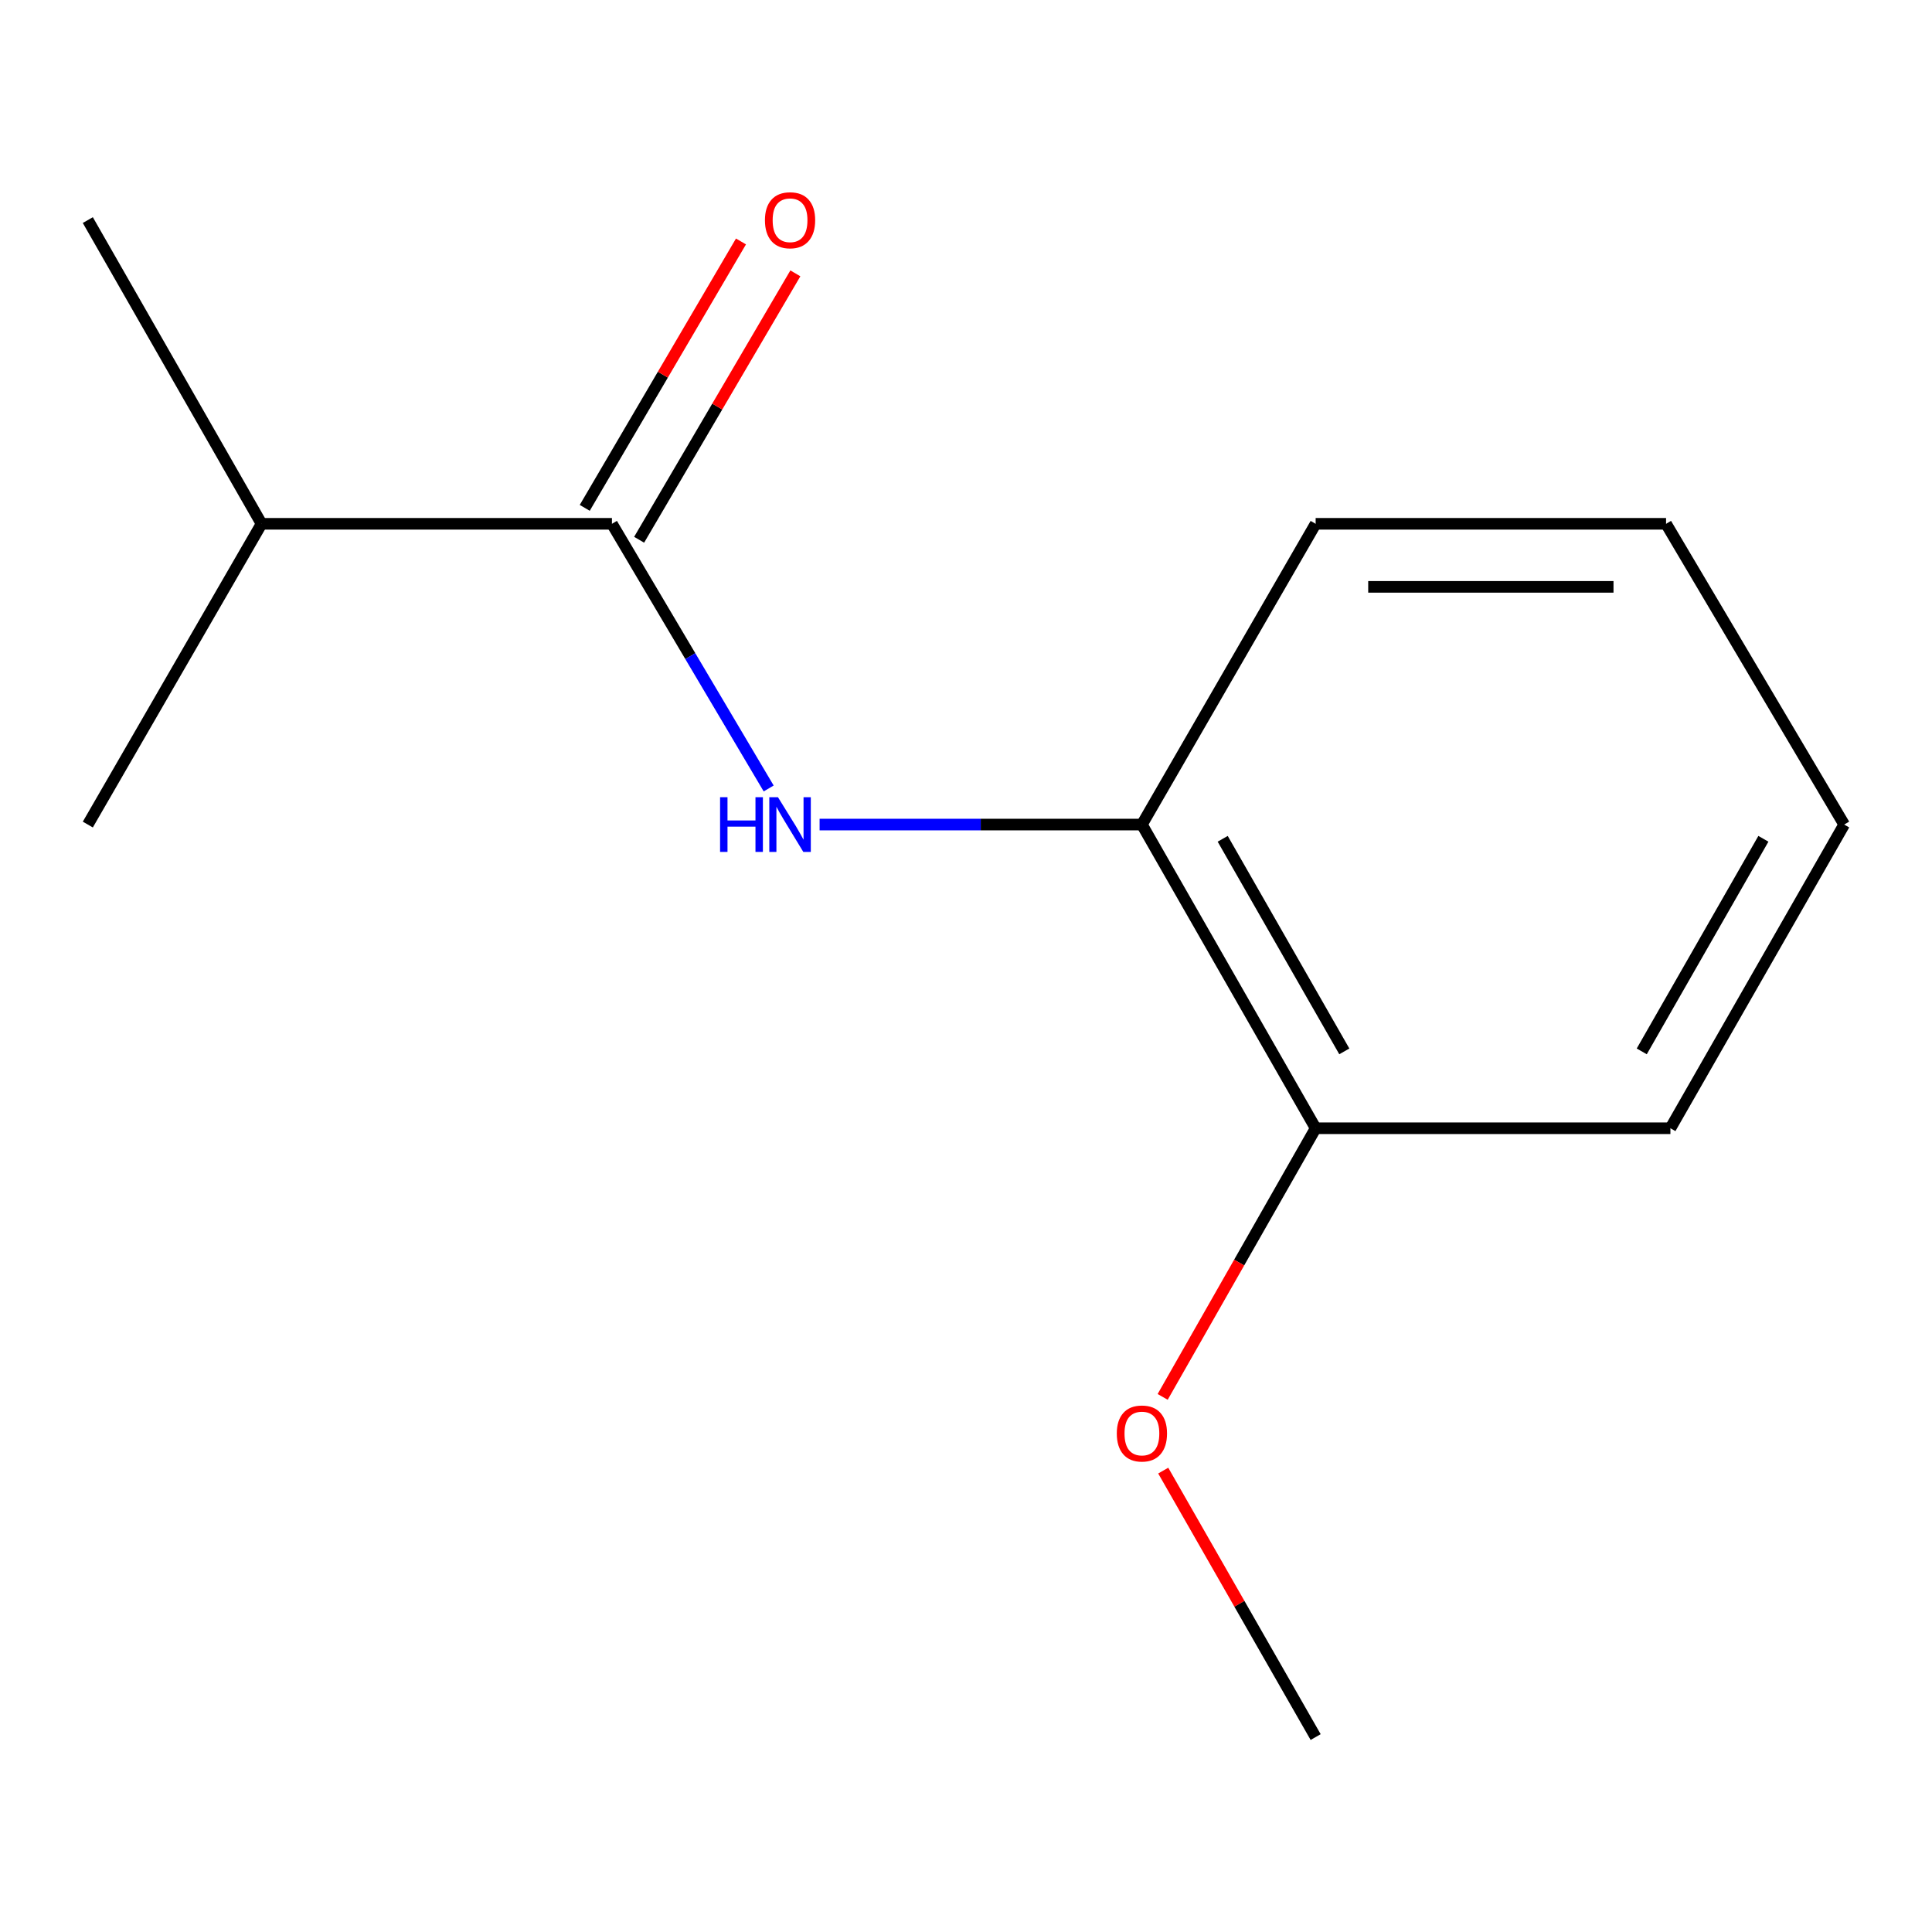 <?xml version='1.0' encoding='iso-8859-1'?>
<svg version='1.1' baseProfile='full'
              xmlns='http://www.w3.org/2000/svg'
                      xmlns:rdkit='http://www.rdkit.org/xml'
                      xmlns:xlink='http://www.w3.org/1999/xlink'
                  xml:space='preserve'
width='1000px' height='1000px' viewBox='0 0 1000 1000'>
<!-- END OF HEADER -->
<rect style='opacity:1.0;fill:#FFFFFF;stroke:none' width='1000' height='1000' x='0' y='0'> </rect>
<path class='bond-0' d='M 316.739,271.123 L 357.303,339.615' style='fill:none;fill-rule:evenodd;stroke:#000000;stroke-width:6px;stroke-linecap:butt;stroke-linejoin:miter;stroke-opacity:1' />
<path class='bond-0' d='M 357.303,339.615 L 397.866,408.107' style='fill:none;fill-rule:evenodd;stroke:#0000FF;stroke-width:6px;stroke-linecap:butt;stroke-linejoin:miter;stroke-opacity:1' />
<path class='bond-2' d='M 330.814,279.377 L 371.247,210.431' style='fill:none;fill-rule:evenodd;stroke:#000000;stroke-width:6px;stroke-linecap:butt;stroke-linejoin:miter;stroke-opacity:1' />
<path class='bond-2' d='M 371.247,210.431 L 411.679,141.486' style='fill:none;fill-rule:evenodd;stroke:#FF0000;stroke-width:6px;stroke-linecap:butt;stroke-linejoin:miter;stroke-opacity:1' />
<path class='bond-2' d='M 302.663,262.869 L 343.096,193.923' style='fill:none;fill-rule:evenodd;stroke:#000000;stroke-width:6px;stroke-linecap:butt;stroke-linejoin:miter;stroke-opacity:1' />
<path class='bond-2' d='M 343.096,193.923 L 383.528,124.977' style='fill:none;fill-rule:evenodd;stroke:#FF0000;stroke-width:6px;stroke-linecap:butt;stroke-linejoin:miter;stroke-opacity:1' />
<path class='bond-4' d='M 316.739,271.123 L 135.381,271.123' style='fill:none;fill-rule:evenodd;stroke:#000000;stroke-width:6px;stroke-linecap:butt;stroke-linejoin:miter;stroke-opacity:1' />
<path class='bond-1' d='M 424.224,426.79 L 507.637,426.79' style='fill:none;fill-rule:evenodd;stroke:#0000FF;stroke-width:6px;stroke-linecap:butt;stroke-linejoin:miter;stroke-opacity:1' />
<path class='bond-1' d='M 507.637,426.79 L 591.051,426.79' style='fill:none;fill-rule:evenodd;stroke:#000000;stroke-width:6px;stroke-linecap:butt;stroke-linejoin:miter;stroke-opacity:1' />
<path class='bond-3' d='M 591.051,426.79 L 680.977,583.98' style='fill:none;fill-rule:evenodd;stroke:#000000;stroke-width:6px;stroke-linecap:butt;stroke-linejoin:miter;stroke-opacity:1' />
<path class='bond-3' d='M 632.866,434.163 L 695.815,544.196' style='fill:none;fill-rule:evenodd;stroke:#000000;stroke-width:6px;stroke-linecap:butt;stroke-linejoin:miter;stroke-opacity:1' />
<path class='bond-6' d='M 591.051,426.79 L 680.977,271.123' style='fill:none;fill-rule:evenodd;stroke:#000000;stroke-width:6px;stroke-linecap:butt;stroke-linejoin:miter;stroke-opacity:1' />
<path class='bond-5' d='M 680.977,583.98 L 641.385,653.506' style='fill:none;fill-rule:evenodd;stroke:#000000;stroke-width:6px;stroke-linecap:butt;stroke-linejoin:miter;stroke-opacity:1' />
<path class='bond-5' d='M 641.385,653.506 L 601.792,723.032' style='fill:none;fill-rule:evenodd;stroke:#FF0000;stroke-width:6px;stroke-linecap:butt;stroke-linejoin:miter;stroke-opacity:1' />
<path class='bond-7' d='M 680.977,583.98 L 864.601,583.98' style='fill:none;fill-rule:evenodd;stroke:#000000;stroke-width:6px;stroke-linecap:butt;stroke-linejoin:miter;stroke-opacity:1' />
<path class='bond-8' d='M 135.381,271.123 L 45.455,113.915' style='fill:none;fill-rule:evenodd;stroke:#000000;stroke-width:6px;stroke-linecap:butt;stroke-linejoin:miter;stroke-opacity:1' />
<path class='bond-9' d='M 135.381,271.123 L 45.455,426.79' style='fill:none;fill-rule:evenodd;stroke:#000000;stroke-width:6px;stroke-linecap:butt;stroke-linejoin:miter;stroke-opacity:1' />
<path class='bond-10' d='M 602.084,761.183 L 641.53,830.143' style='fill:none;fill-rule:evenodd;stroke:#FF0000;stroke-width:6px;stroke-linecap:butt;stroke-linejoin:miter;stroke-opacity:1' />
<path class='bond-10' d='M 641.53,830.143 L 680.977,899.103' style='fill:none;fill-rule:evenodd;stroke:#000000;stroke-width:6px;stroke-linecap:butt;stroke-linejoin:miter;stroke-opacity:1' />
<path class='bond-11' d='M 680.977,271.123 L 862.353,271.123' style='fill:none;fill-rule:evenodd;stroke:#000000;stroke-width:6px;stroke-linecap:butt;stroke-linejoin:miter;stroke-opacity:1' />
<path class='bond-11' d='M 708.183,303.758 L 835.146,303.758' style='fill:none;fill-rule:evenodd;stroke:#000000;stroke-width:6px;stroke-linecap:butt;stroke-linejoin:miter;stroke-opacity:1' />
<path class='bond-13' d='M 864.601,583.98 L 954.545,426.79' style='fill:none;fill-rule:evenodd;stroke:#000000;stroke-width:6px;stroke-linecap:butt;stroke-linejoin:miter;stroke-opacity:1' />
<path class='bond-13' d='M 849.767,544.194 L 912.728,434.161' style='fill:none;fill-rule:evenodd;stroke:#000000;stroke-width:6px;stroke-linecap:butt;stroke-linejoin:miter;stroke-opacity:1' />
<path class='bond-12' d='M 862.353,271.123 L 954.545,426.79' style='fill:none;fill-rule:evenodd;stroke:#000000;stroke-width:6px;stroke-linecap:butt;stroke-linejoin:miter;stroke-opacity:1' />
<path  class='atom-1' d='M 372.711 412.63
L 376.551 412.63
L 376.551 424.67
L 391.031 424.67
L 391.031 412.63
L 394.871 412.63
L 394.871 440.95
L 391.031 440.95
L 391.031 427.87
L 376.551 427.87
L 376.551 440.95
L 372.711 440.95
L 372.711 412.63
' fill='#0000FF'/>
<path  class='atom-1' d='M 402.671 412.63
L 411.951 427.63
Q 412.871 429.11, 414.351 431.79
Q 415.831 434.47, 415.911 434.63
L 415.911 412.63
L 419.671 412.63
L 419.671 440.95
L 415.791 440.95
L 405.831 424.55
Q 404.671 422.63, 403.431 420.43
Q 402.231 418.23, 401.871 417.55
L 401.871 440.95
L 398.191 440.95
L 398.191 412.63
L 402.671 412.63
' fill='#0000FF'/>
<path  class='atom-3' d='M 395.931 113.995
Q 395.931 107.195, 399.291 103.395
Q 402.651 99.595, 408.931 99.595
Q 415.211 99.595, 418.571 103.395
Q 421.931 107.195, 421.931 113.995
Q 421.931 120.875, 418.531 124.795
Q 415.131 128.675, 408.931 128.675
Q 402.691 128.675, 399.291 124.795
Q 395.931 120.915, 395.931 113.995
M 408.931 125.475
Q 413.251 125.475, 415.571 122.595
Q 417.931 119.675, 417.931 113.995
Q 417.931 108.435, 415.571 105.635
Q 413.251 102.795, 408.931 102.795
Q 404.611 102.795, 402.251 105.595
Q 399.931 108.395, 399.931 113.995
Q 399.931 119.715, 402.251 122.595
Q 404.611 125.475, 408.931 125.475
' fill='#FF0000'/>
<path  class='atom-6' d='M 578.051 741.975
Q 578.051 735.175, 581.411 731.375
Q 584.771 727.575, 591.051 727.575
Q 597.331 727.575, 600.691 731.375
Q 604.051 735.175, 604.051 741.975
Q 604.051 748.855, 600.651 752.775
Q 597.251 756.655, 591.051 756.655
Q 584.811 756.655, 581.411 752.775
Q 578.051 748.895, 578.051 741.975
M 591.051 753.455
Q 595.371 753.455, 597.691 750.575
Q 600.051 747.655, 600.051 741.975
Q 600.051 736.415, 597.691 733.615
Q 595.371 730.775, 591.051 730.775
Q 586.731 730.775, 584.371 733.575
Q 582.051 736.375, 582.051 741.975
Q 582.051 747.695, 584.371 750.575
Q 586.731 753.455, 591.051 753.455
' fill='#FF0000'/>
</svg>

